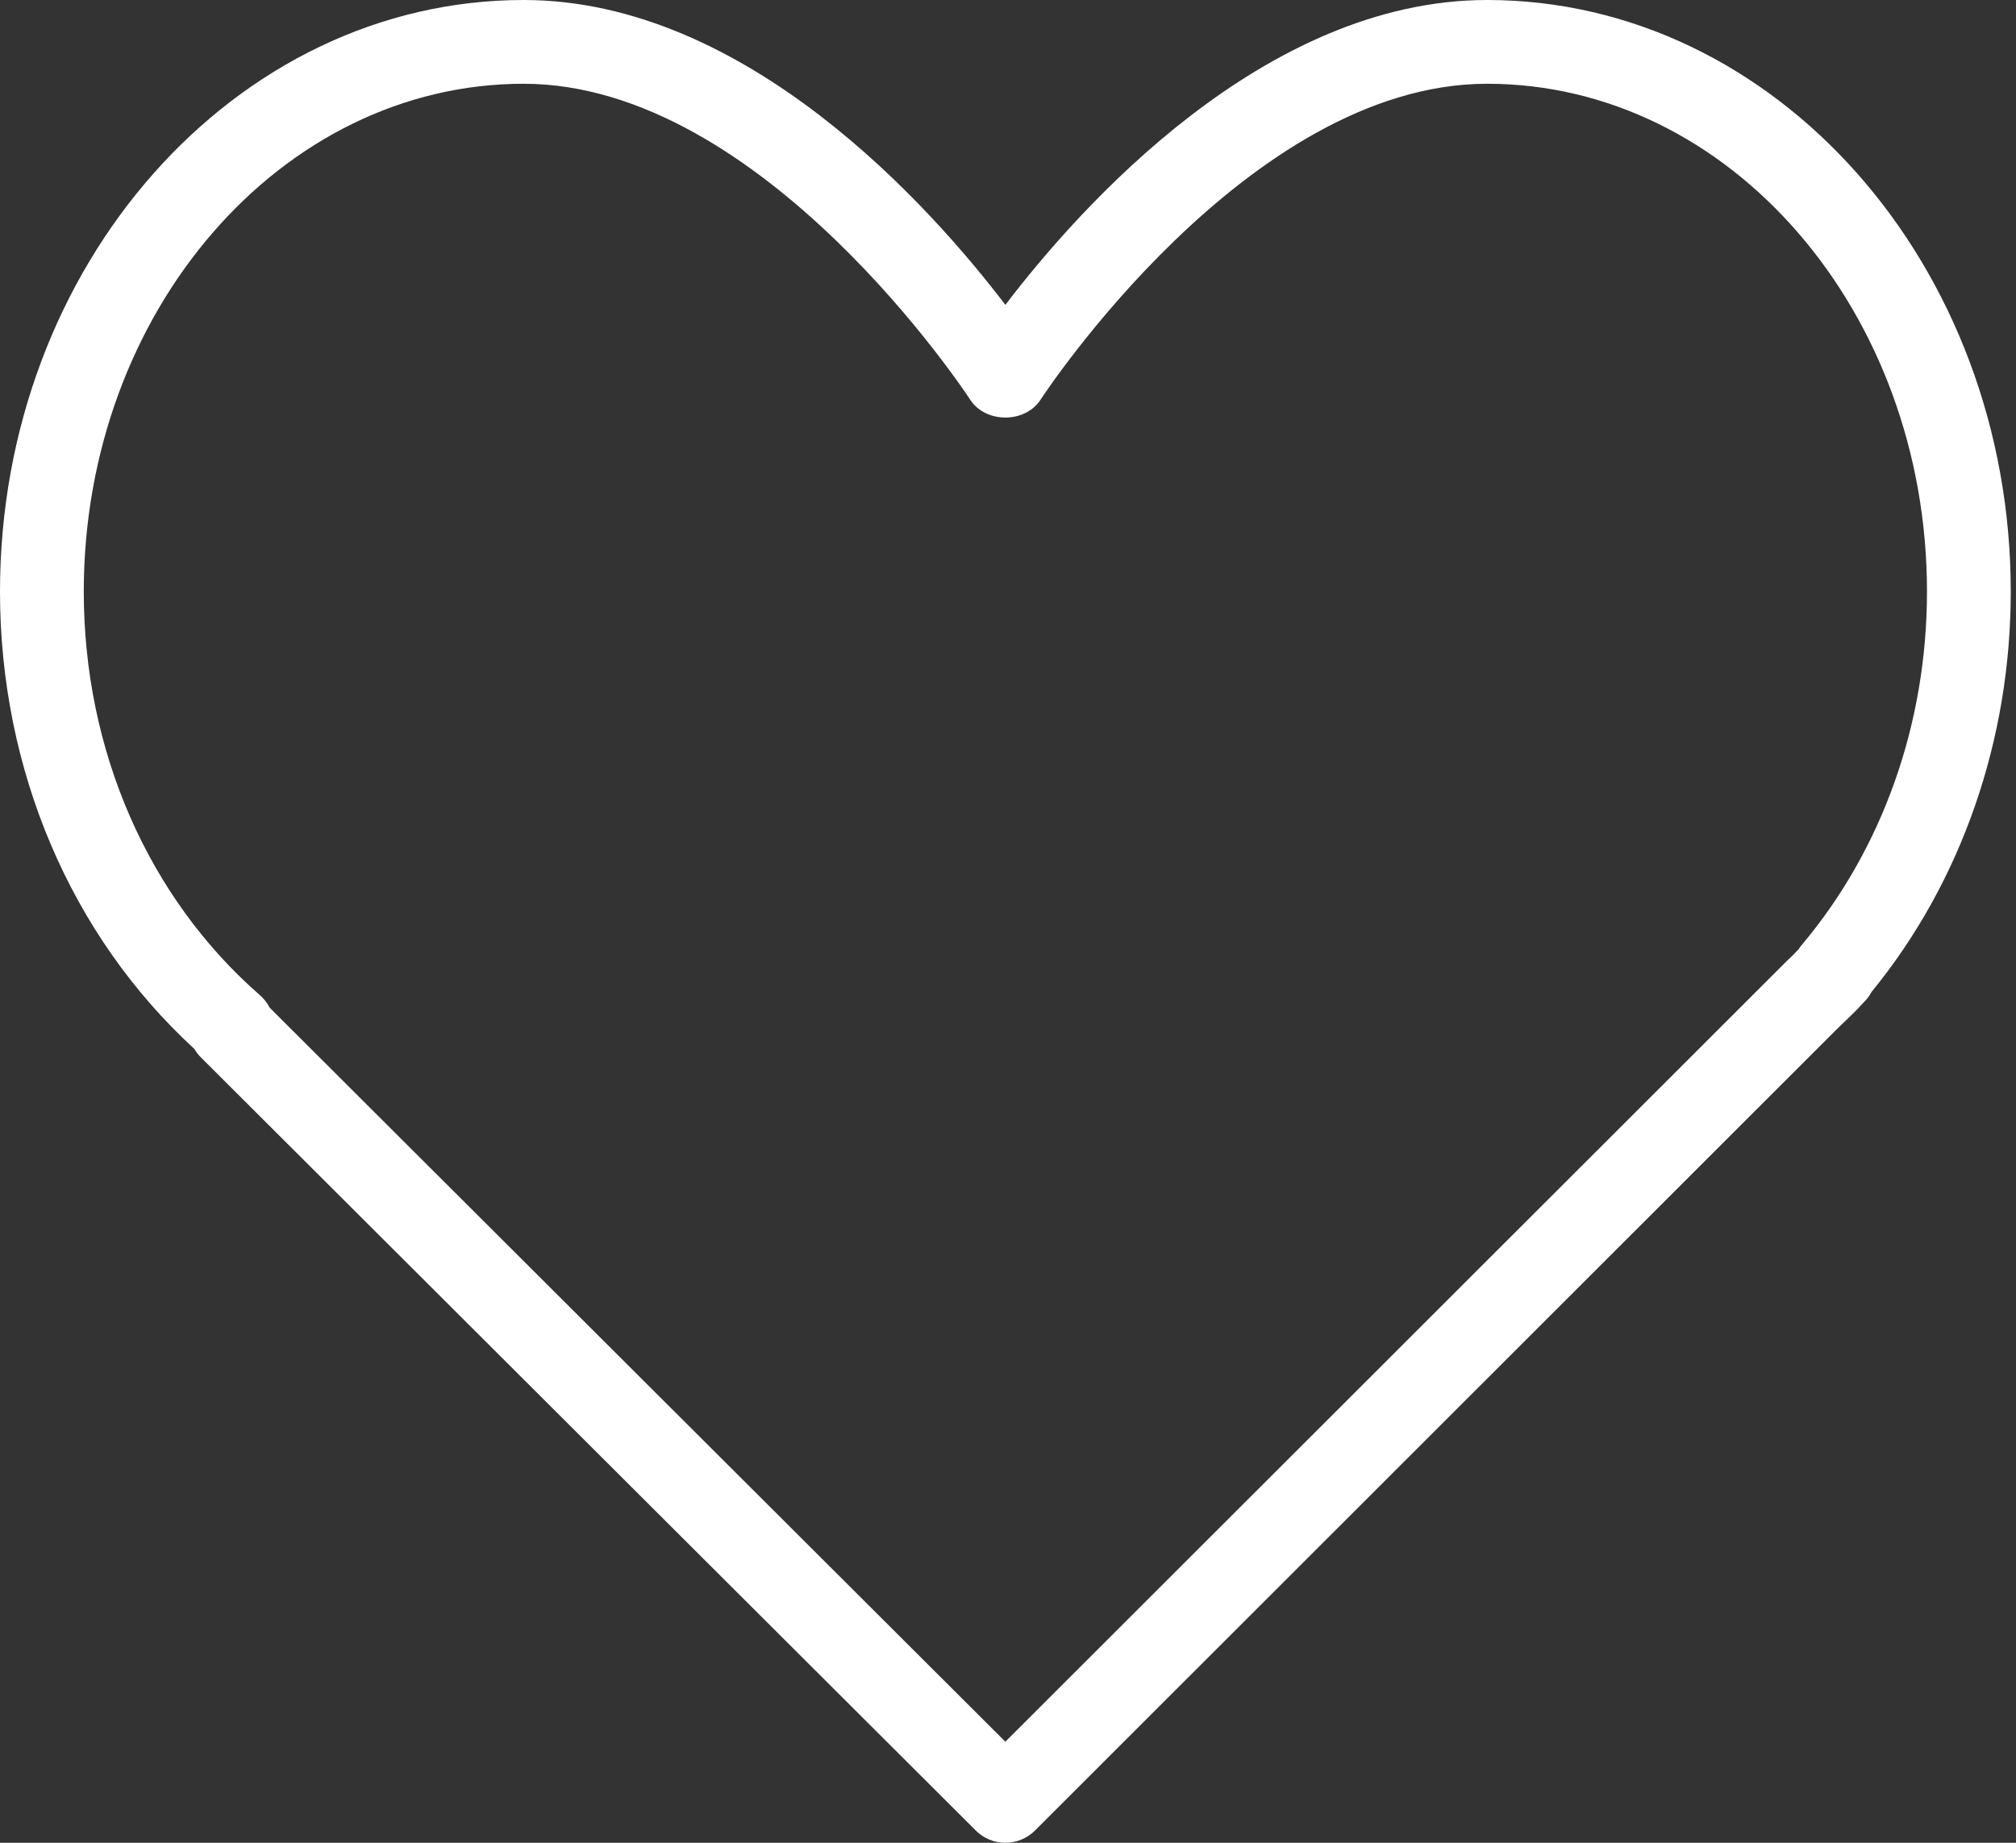 <?xml version="1.0" encoding="UTF-8"?> <svg xmlns="http://www.w3.org/2000/svg" width="70" height="64" viewBox="0 0 70 64" fill="none"><rect x="0" y="0" width="70" height="64" fill="#333333" stroke="none"/><path id="icone-coeur" d="M51.636 0C43.892 0 37.496 7.193 34.909 10.588C32.322 7.193 25.926 0 18.182 0C8.156 0 0 9.217 0 20.546C0 26.726 2.453 32.486 6.747 36.428C6.81 36.536 6.886 36.635 6.976 36.724L33.882 63.575C34.166 63.858 34.537 64 34.909 64C35.281 64 35.653 63.858 35.938 63.574L63.739 35.783L64.025 35.504C64.253 35.29 64.477 35.072 64.729 34.794C64.834 34.69 64.92 34.574 64.987 34.447C68.105 30.629 69.818 25.704 69.818 20.546C69.818 9.217 61.662 0 51.636 0ZM62.567 32.811C62.527 32.858 62.49 32.908 62.457 32.959C62.321 33.115 62.172 33.253 62.024 33.394L34.908 60.49L9.364 34.997C9.281 34.835 9.166 34.688 9.026 34.564C5.138 31.169 2.909 26.06 2.909 20.546C2.909 10.821 9.76 2.909 18.182 2.909C26.509 2.909 33.615 13.77 33.686 13.879C34.223 14.709 35.595 14.709 36.132 13.879C36.203 13.77 43.31 2.909 51.636 2.909C60.058 2.909 66.909 10.821 66.909 20.546C66.909 25.128 65.366 29.484 62.567 32.811Z" fill="white"></path></svg> 